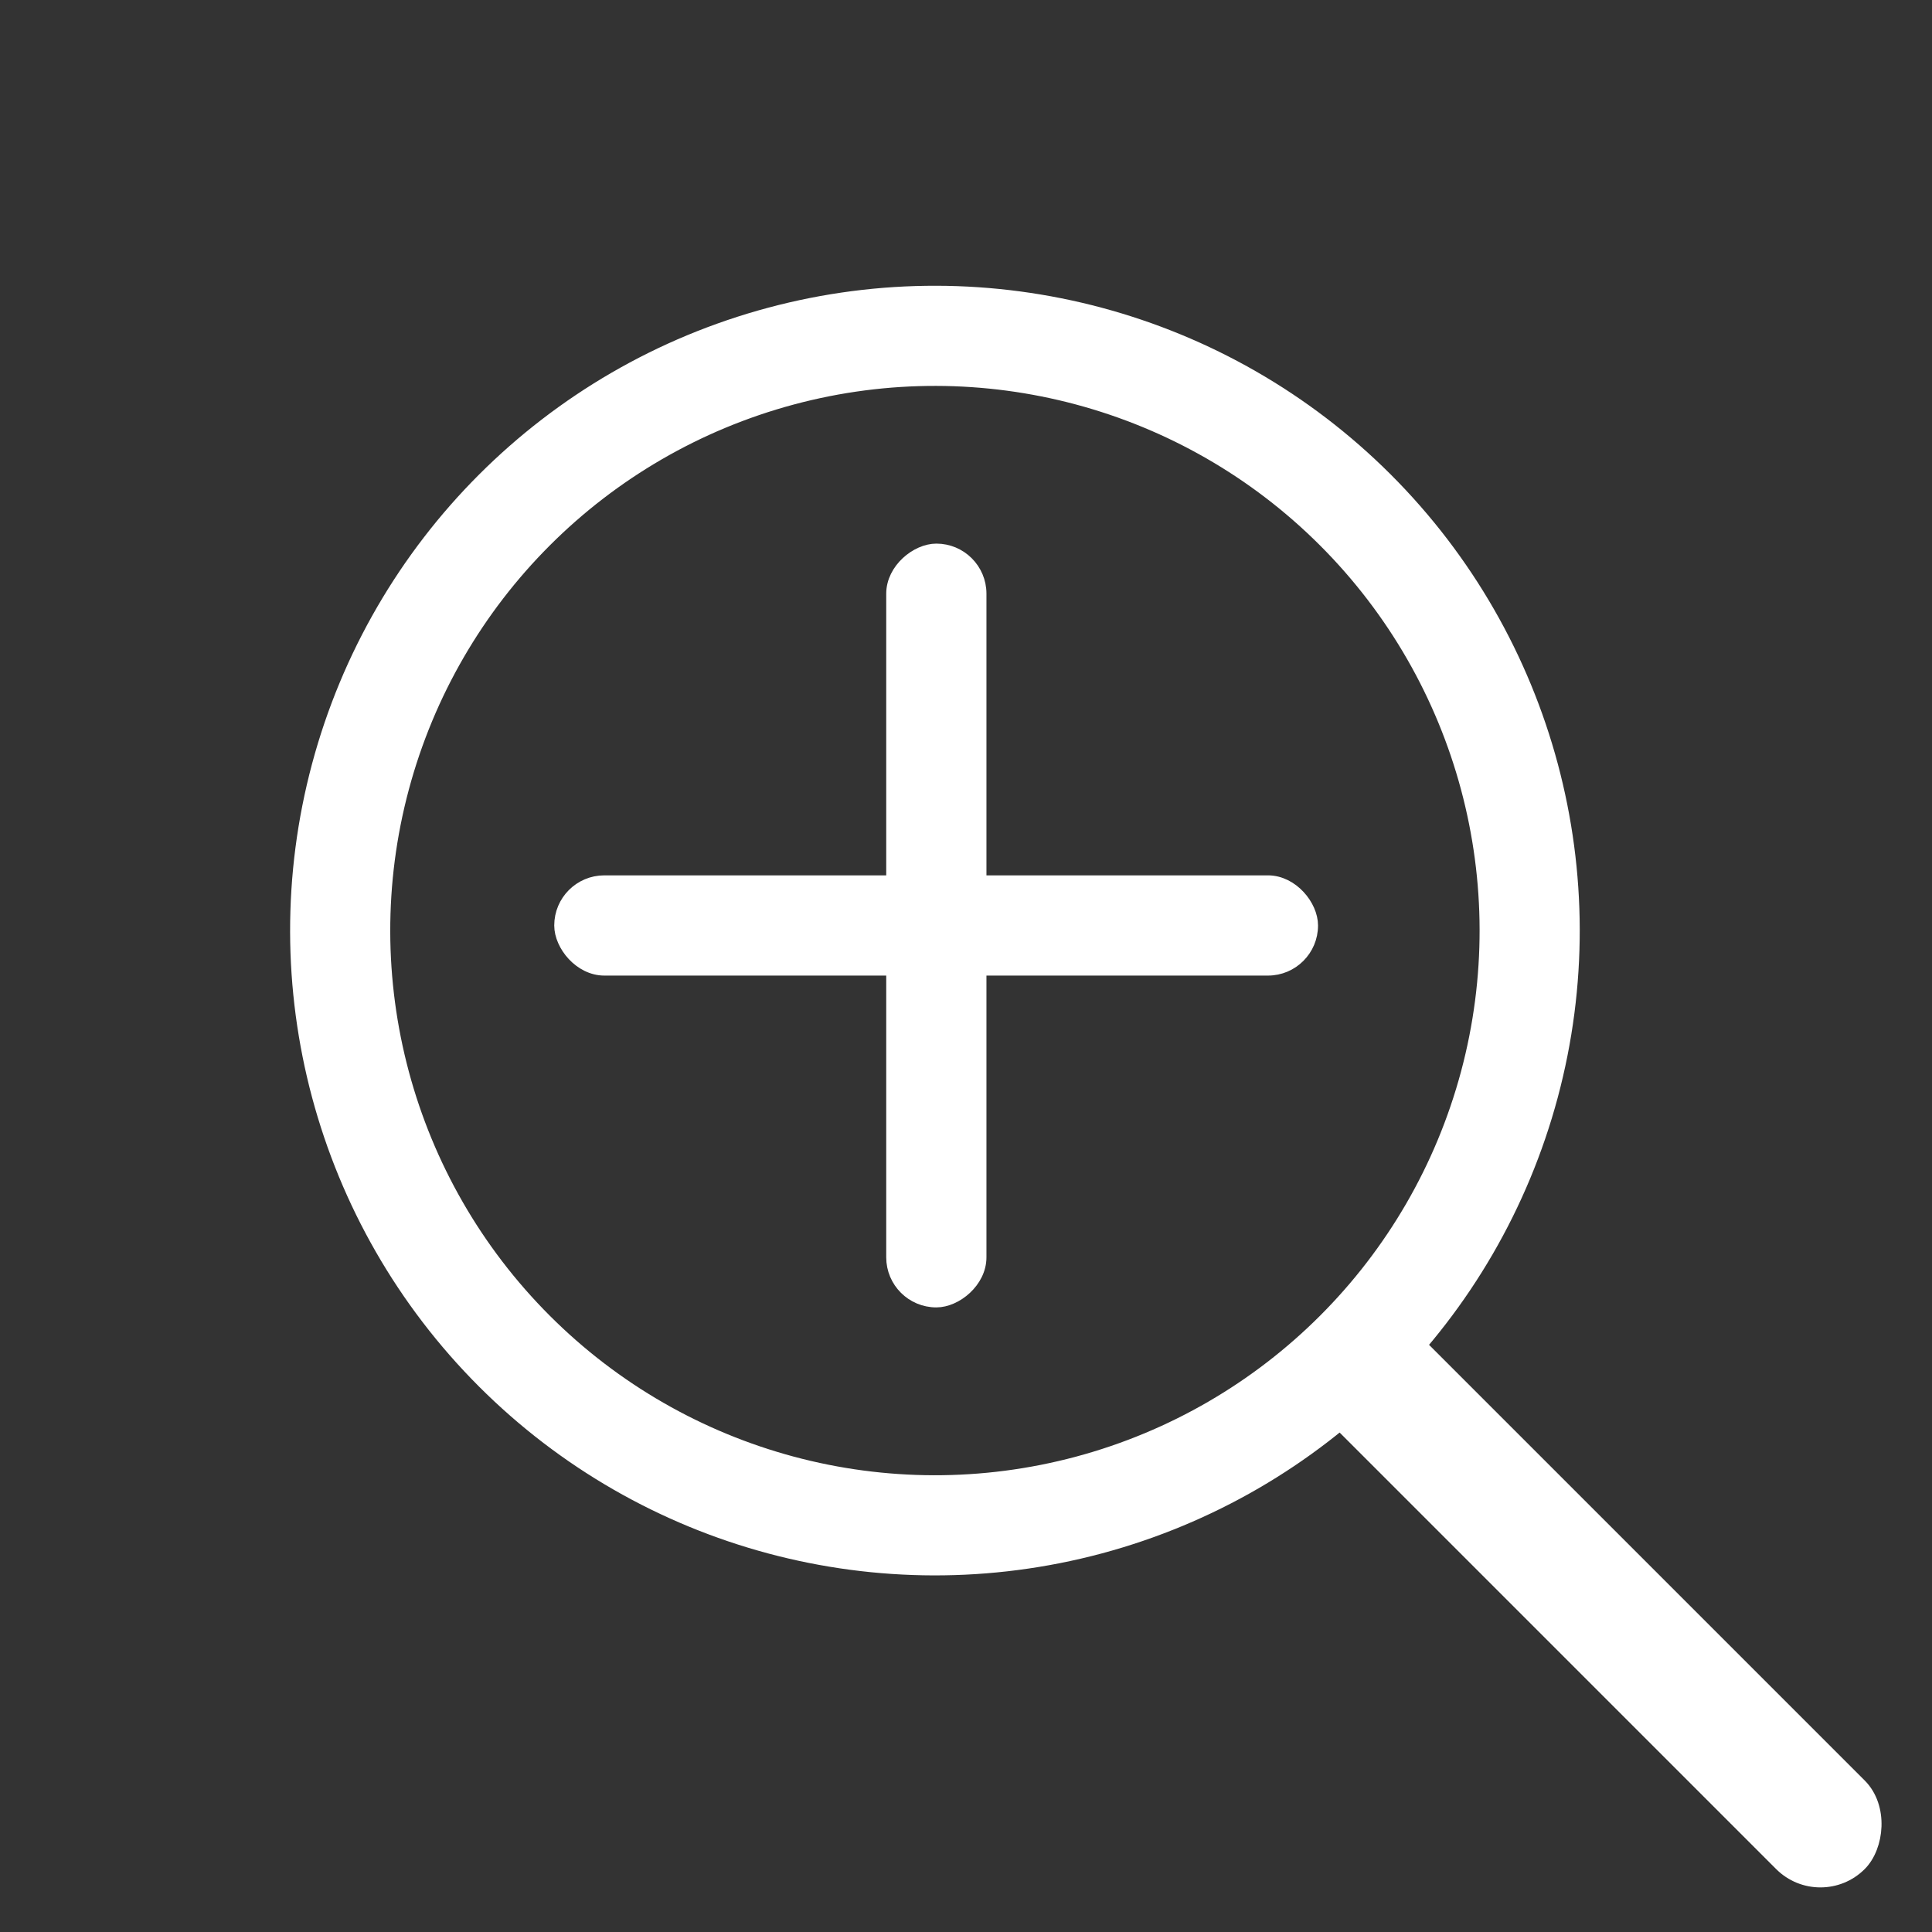 <svg width="24" height="24" viewBox="0 0 24 24" fill="none" xmlns="http://www.w3.org/2000/svg">
<rect x="0" y="0" width="24" height="24" fill="#333333" stroke="none"/>
<circle cx="11.614" cy="11.56" r="7.388" transform="rotate(-45 11.614 11.56)" stroke="white" stroke-width="1.244"/>
<rect x="6.963" y="10.952" width="9.332" height="1.089" rx="0.544" fill="white" stroke="white" stroke-width="0.156"/>
<rect x="11.087" y="16.163" width="9.332" height="1.089" rx="0.544" transform="rotate(-90 11.087 16.163)" fill="white" stroke="white" stroke-width="0.156"/>
<rect x="22.614" y="23.658" width="9.332" height="1.4" rx="0.7" transform="rotate(-135 22.614 23.658)" fill="white" stroke="white" stroke-width="0.156"/>
</svg>
